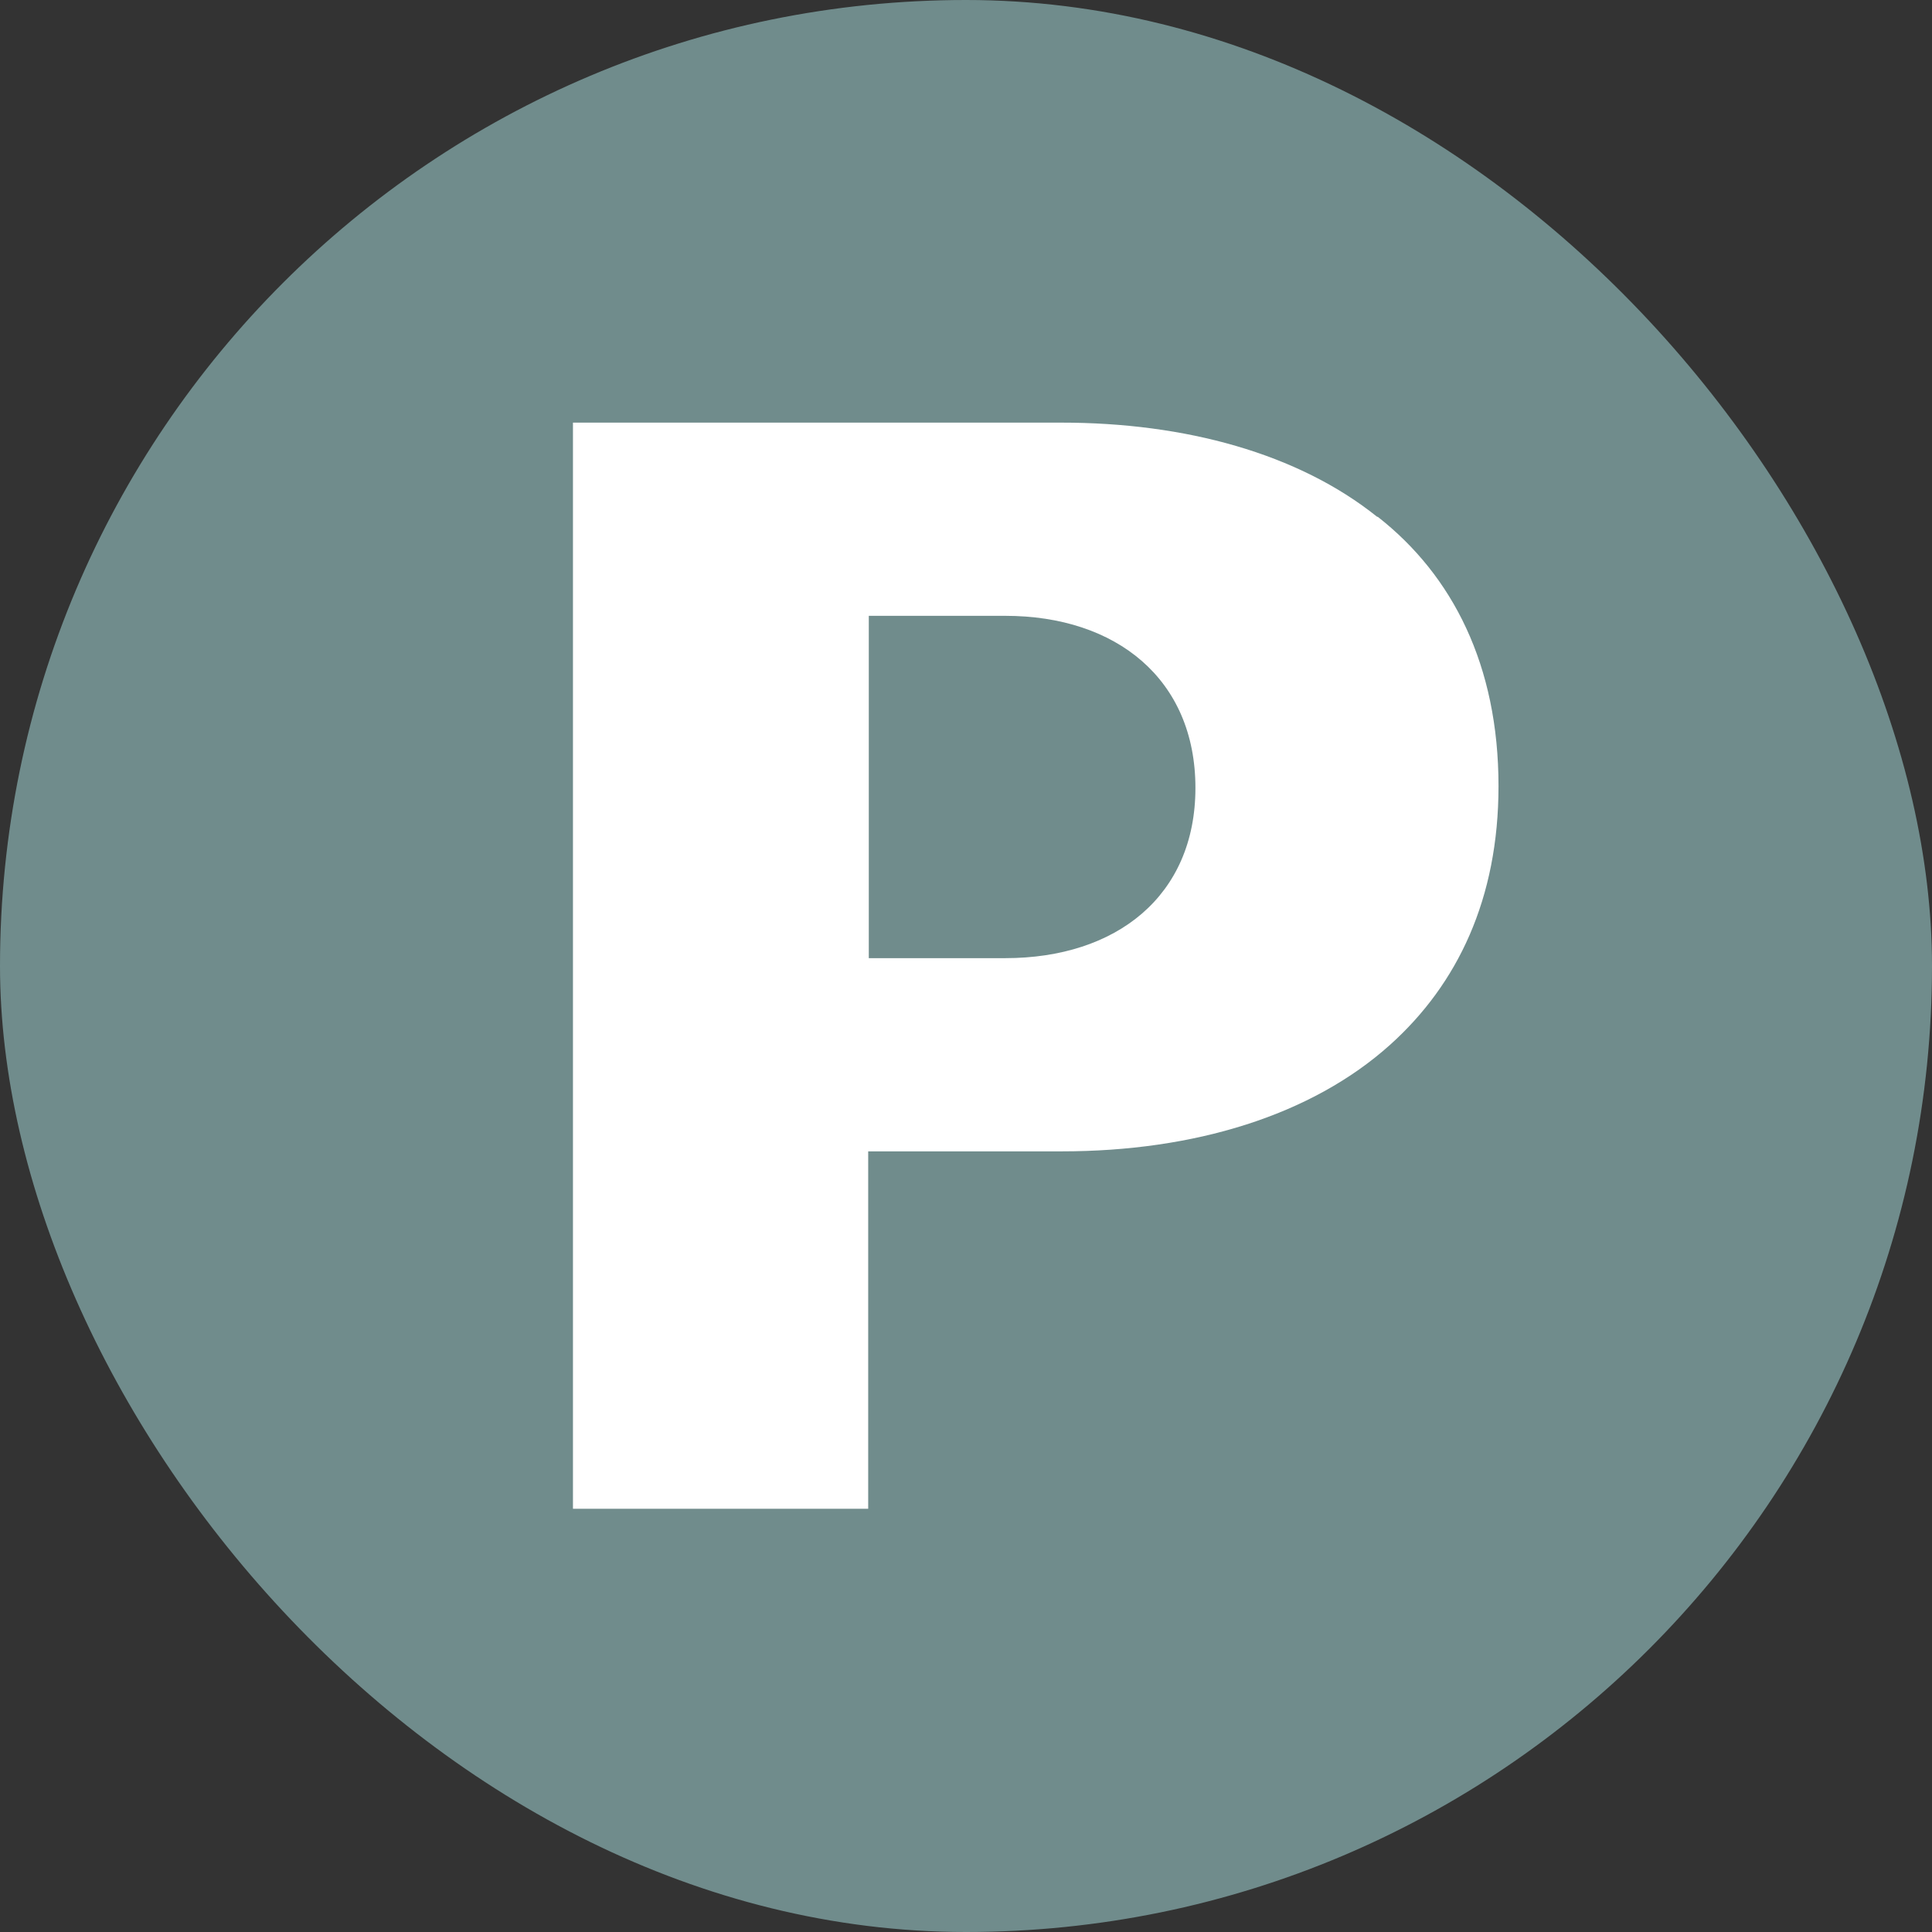 <?xml version="1.0" encoding="UTF-8"?>
<svg id="bg" xmlns="http://www.w3.org/2000/svg" viewBox="0 0 32 32">
  <rect x="0" y="0" width="32" height="32" fill="#333333" stroke="none"/>
  <defs>
    <style>
      .cls-1 {
        fill: #fff;
      }

      .cls-2 {
        fill: #708c8c;
      }
    </style>
  </defs>
  <rect class="cls-2" x="0" y="0" width="32" height="32" rx="16" ry="16"/>
  <path class="cls-1" d="M22.82,8.56c1.24.97,2,2.46,2,4.46,0,1.87-.68,3.28-1.79,4.28-1.31,1.18-3.26,1.77-5.44,1.77h-3.21v5.92h-4.89V7h8.09c2.05,0,3.92.51,5.23,1.56ZM19.8,13.05c0-1.8-1.31-2.85-3.15-2.85h-2.26v5.67h2.26c1.84,0,3.15-1.03,3.15-2.82Z"/>
</svg>
